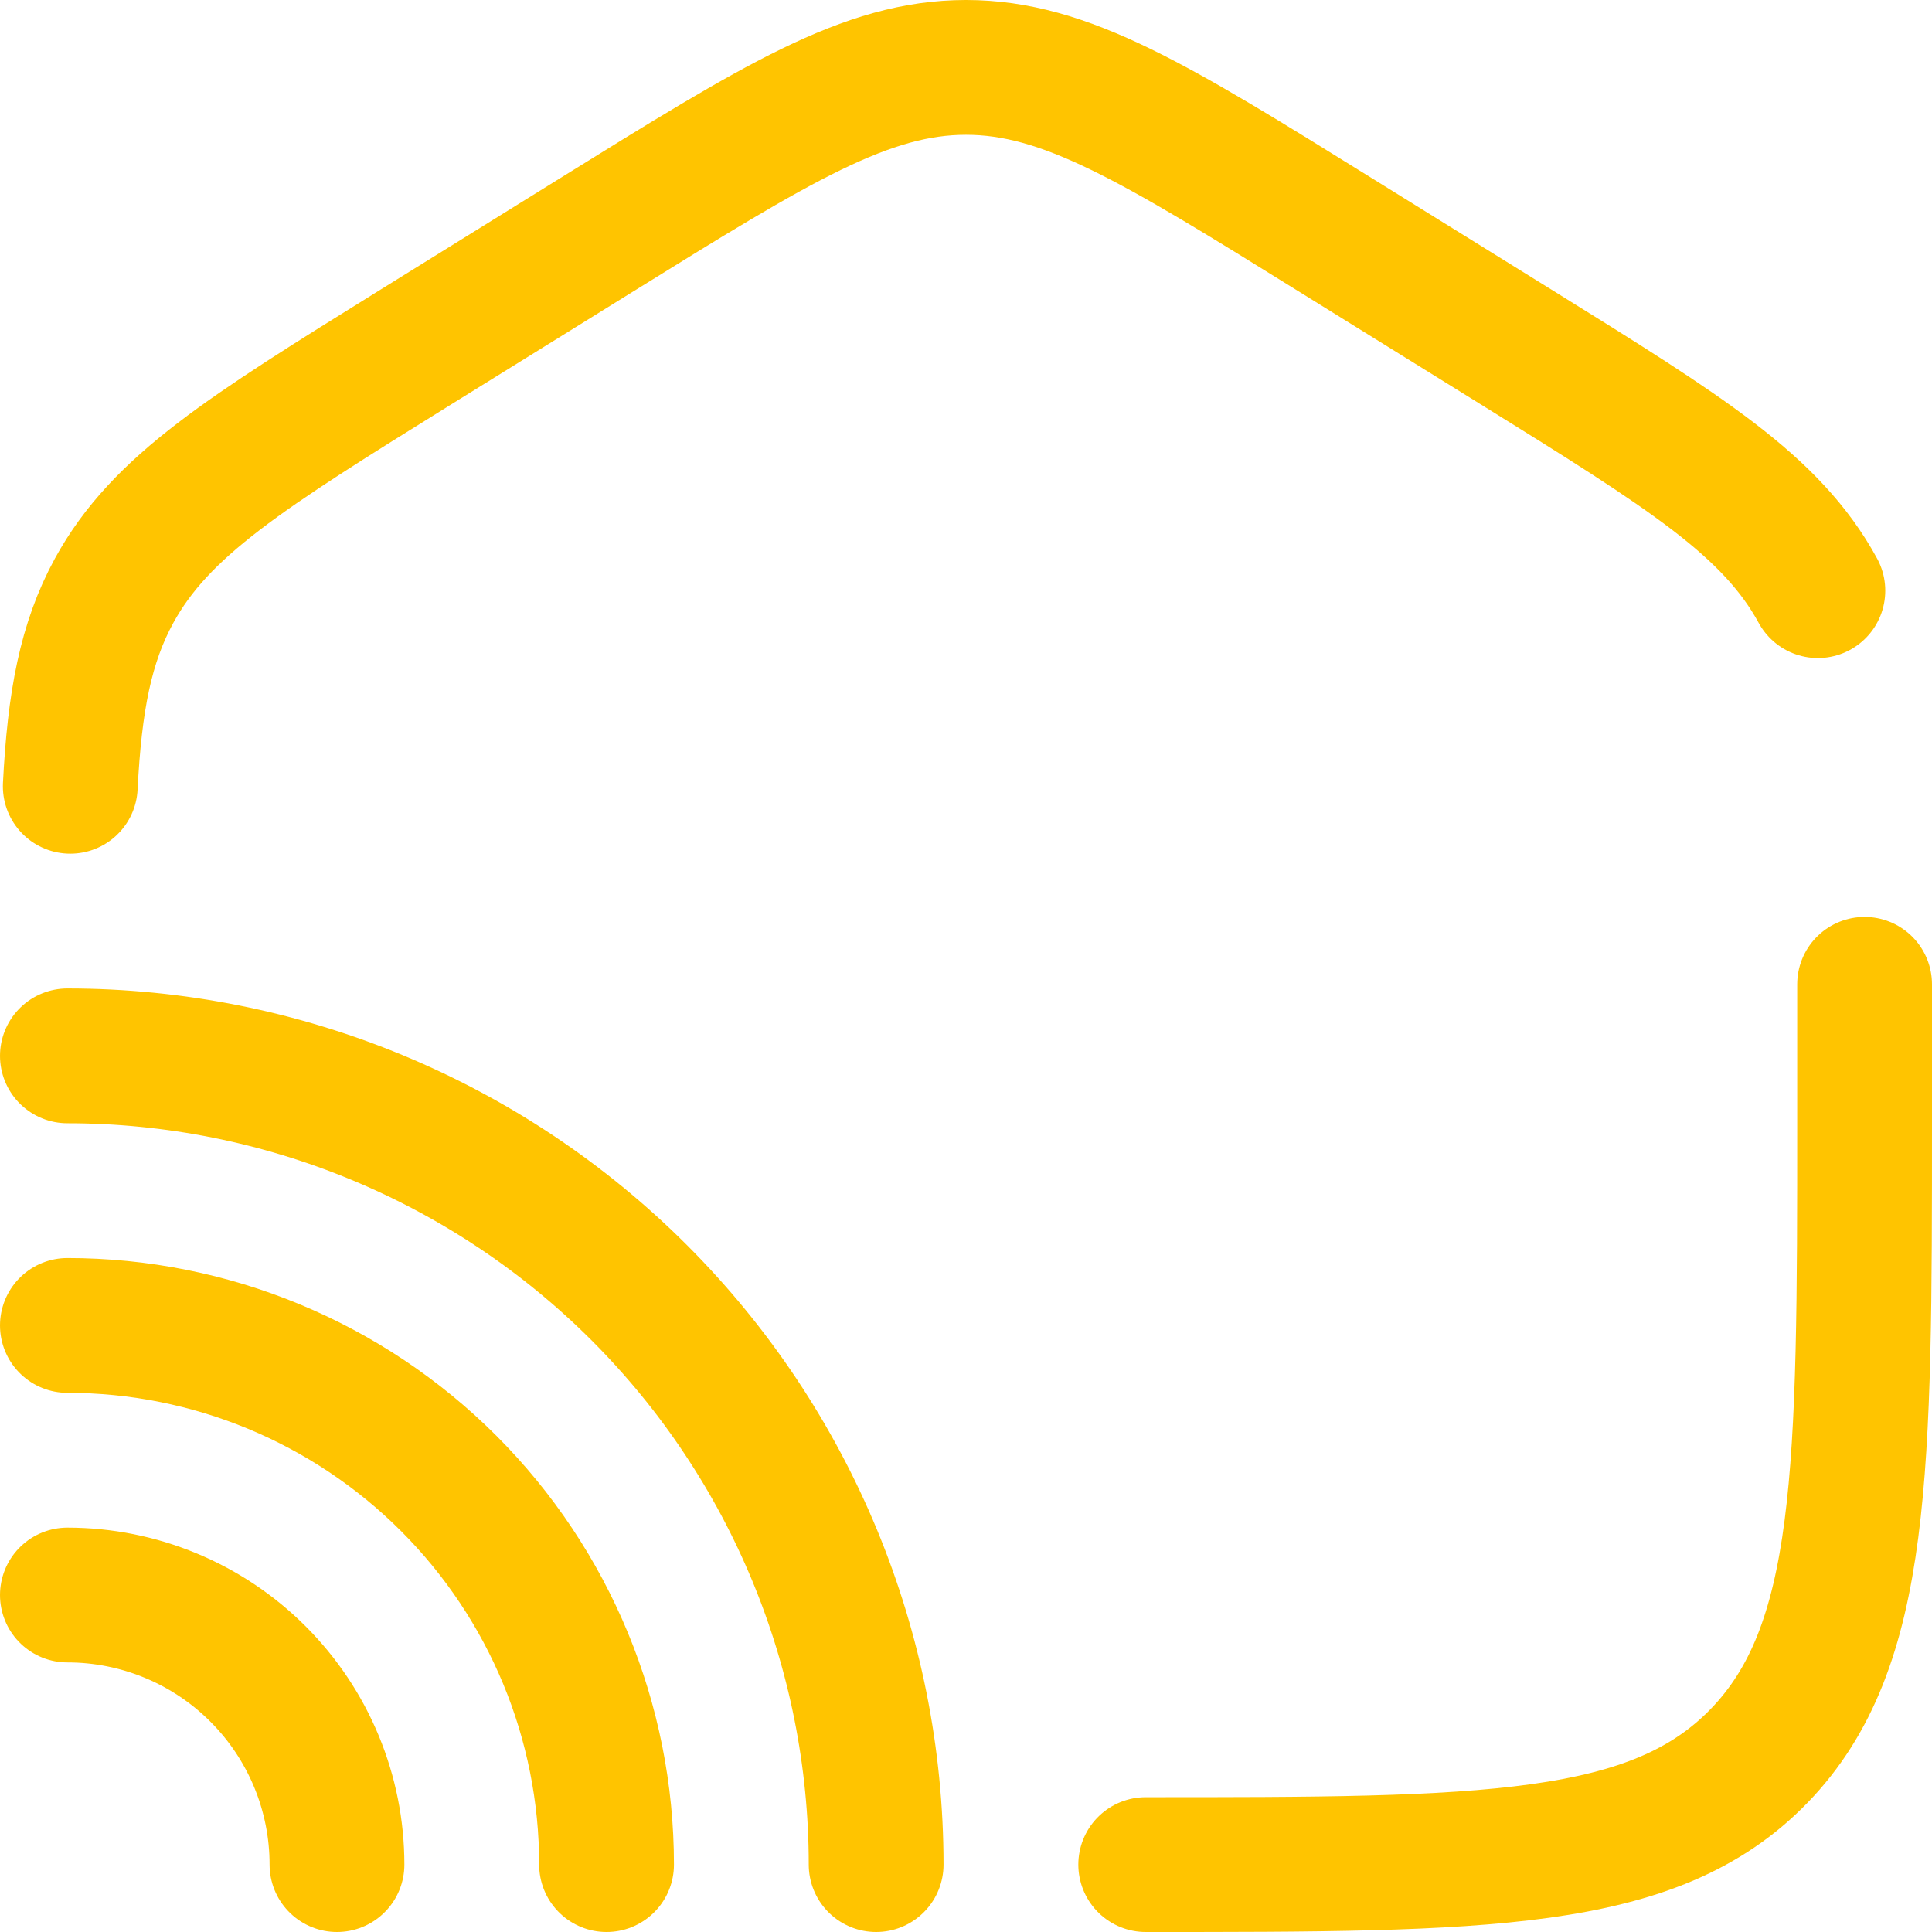 <svg width="86" height="86" viewBox="0 0 86 86" fill="none" xmlns="http://www.w3.org/2000/svg">
<path d="M83 43.816V49.9C83 65.5 83 73.304 78.312 78.152C73.624 83 66.088 83 51 83M80.92 26.292C78.848 22.496 75.052 20.144 67.464 15.432L59.464 10.468C51.444 5.488 47.432 3 43 3C38.568 3 34.56 5.488 26.536 10.468L18.536 15.432C10.948 20.144 7.16 22.496 5.08 26.292C3.812 28.612 3.32 31.224 3.128 35M39 83C39 73.452 35.207 64.296 28.456 57.544C21.704 50.793 12.548 47 3 47" stroke="#FFC400" stroke-width="6" stroke-linecap="round"/>
<path d="M27 83C27 76.635 24.471 70.53 19.971 66.029C15.47 61.529 9.365 59 3 59M15 83C15 79.817 13.736 76.765 11.485 74.515C9.235 72.264 6.183 71 3 71" stroke="#FFC400" stroke-width="6" stroke-linecap="round"/>
</svg>
